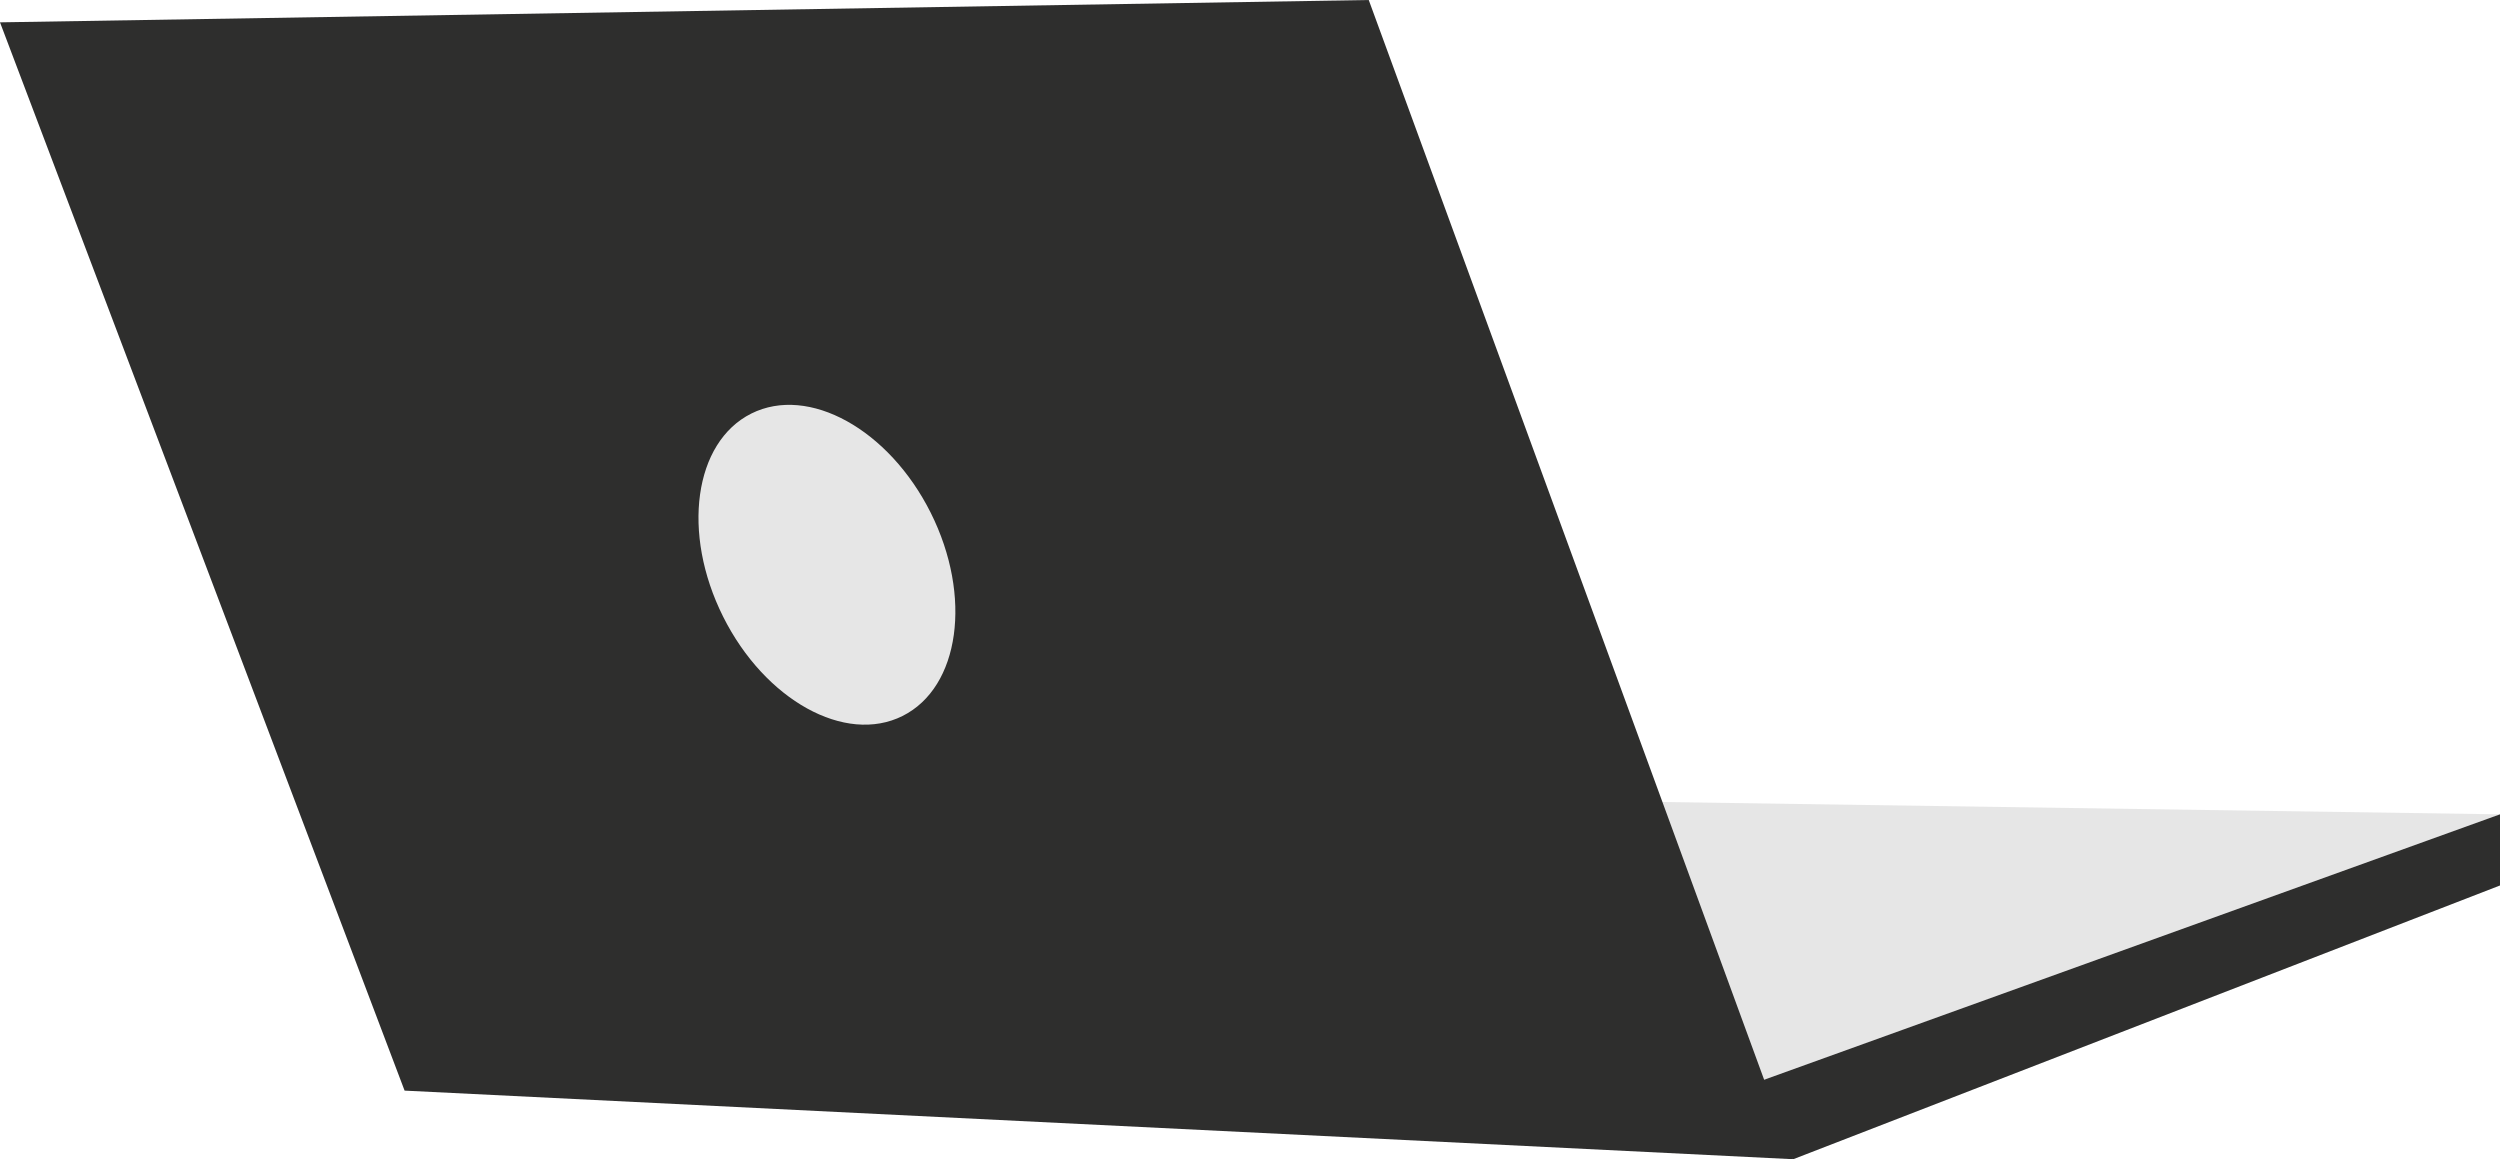 <svg xmlns="http://www.w3.org/2000/svg" width="244.631" height="113.432" viewBox="0 0 244.631 113.432">
  <g id="Gruppe_112" data-name="Gruppe 112" transform="translate(-63.788 -602.772)">
    <g id="Gruppe_58" data-name="Gruppe 58" transform="translate(168.744 680.4)">
      <path id="Pfad_248" data-name="Pfad 248" d="M759.944,280.765l-139.675-2.057,70.517,35.8Z" transform="translate(-620.269 -278.708)" fill="#e6e6e6"/>
    </g>
    <g id="Gruppe_59" data-name="Gruppe 59" transform="translate(233.797 682.457)">
      <path id="Pfad_249" data-name="Pfad 249" d="M646.824,313.121l69.159-26.786v-6.961L641.36,306.29Z" transform="translate(-641.36 -279.375)" fill="#2e2e2d"/>
    </g>
    <g id="Gruppe_64" data-name="Gruppe 64" transform="translate(63.788 602.772)">
      <path id="Pfad_252" data-name="Pfad 252" d="M761.712,366.971,720.174,253.539l-133.935,2.186,39.59,104.534Z" transform="translate(-586.239 -253.539)" fill="#2e2e2d"/>
    </g>
    <g id="Gruppe_65" data-name="Gruppe 65" transform="translate(132.137 642.388)">
      <path id="Pfad_253" data-name="Pfad 253" d="M631.129,276.952c4.084,8.17,2.847,17.068-2.76,19.875s-13.469-1.545-17.559-9.719-2.85-17.065,2.757-19.872S627.036,268.778,631.129,276.952Z" transform="translate(-608.4 -266.384)" fill="#e6e6e6"/>
    </g>
  </g>
</svg>
